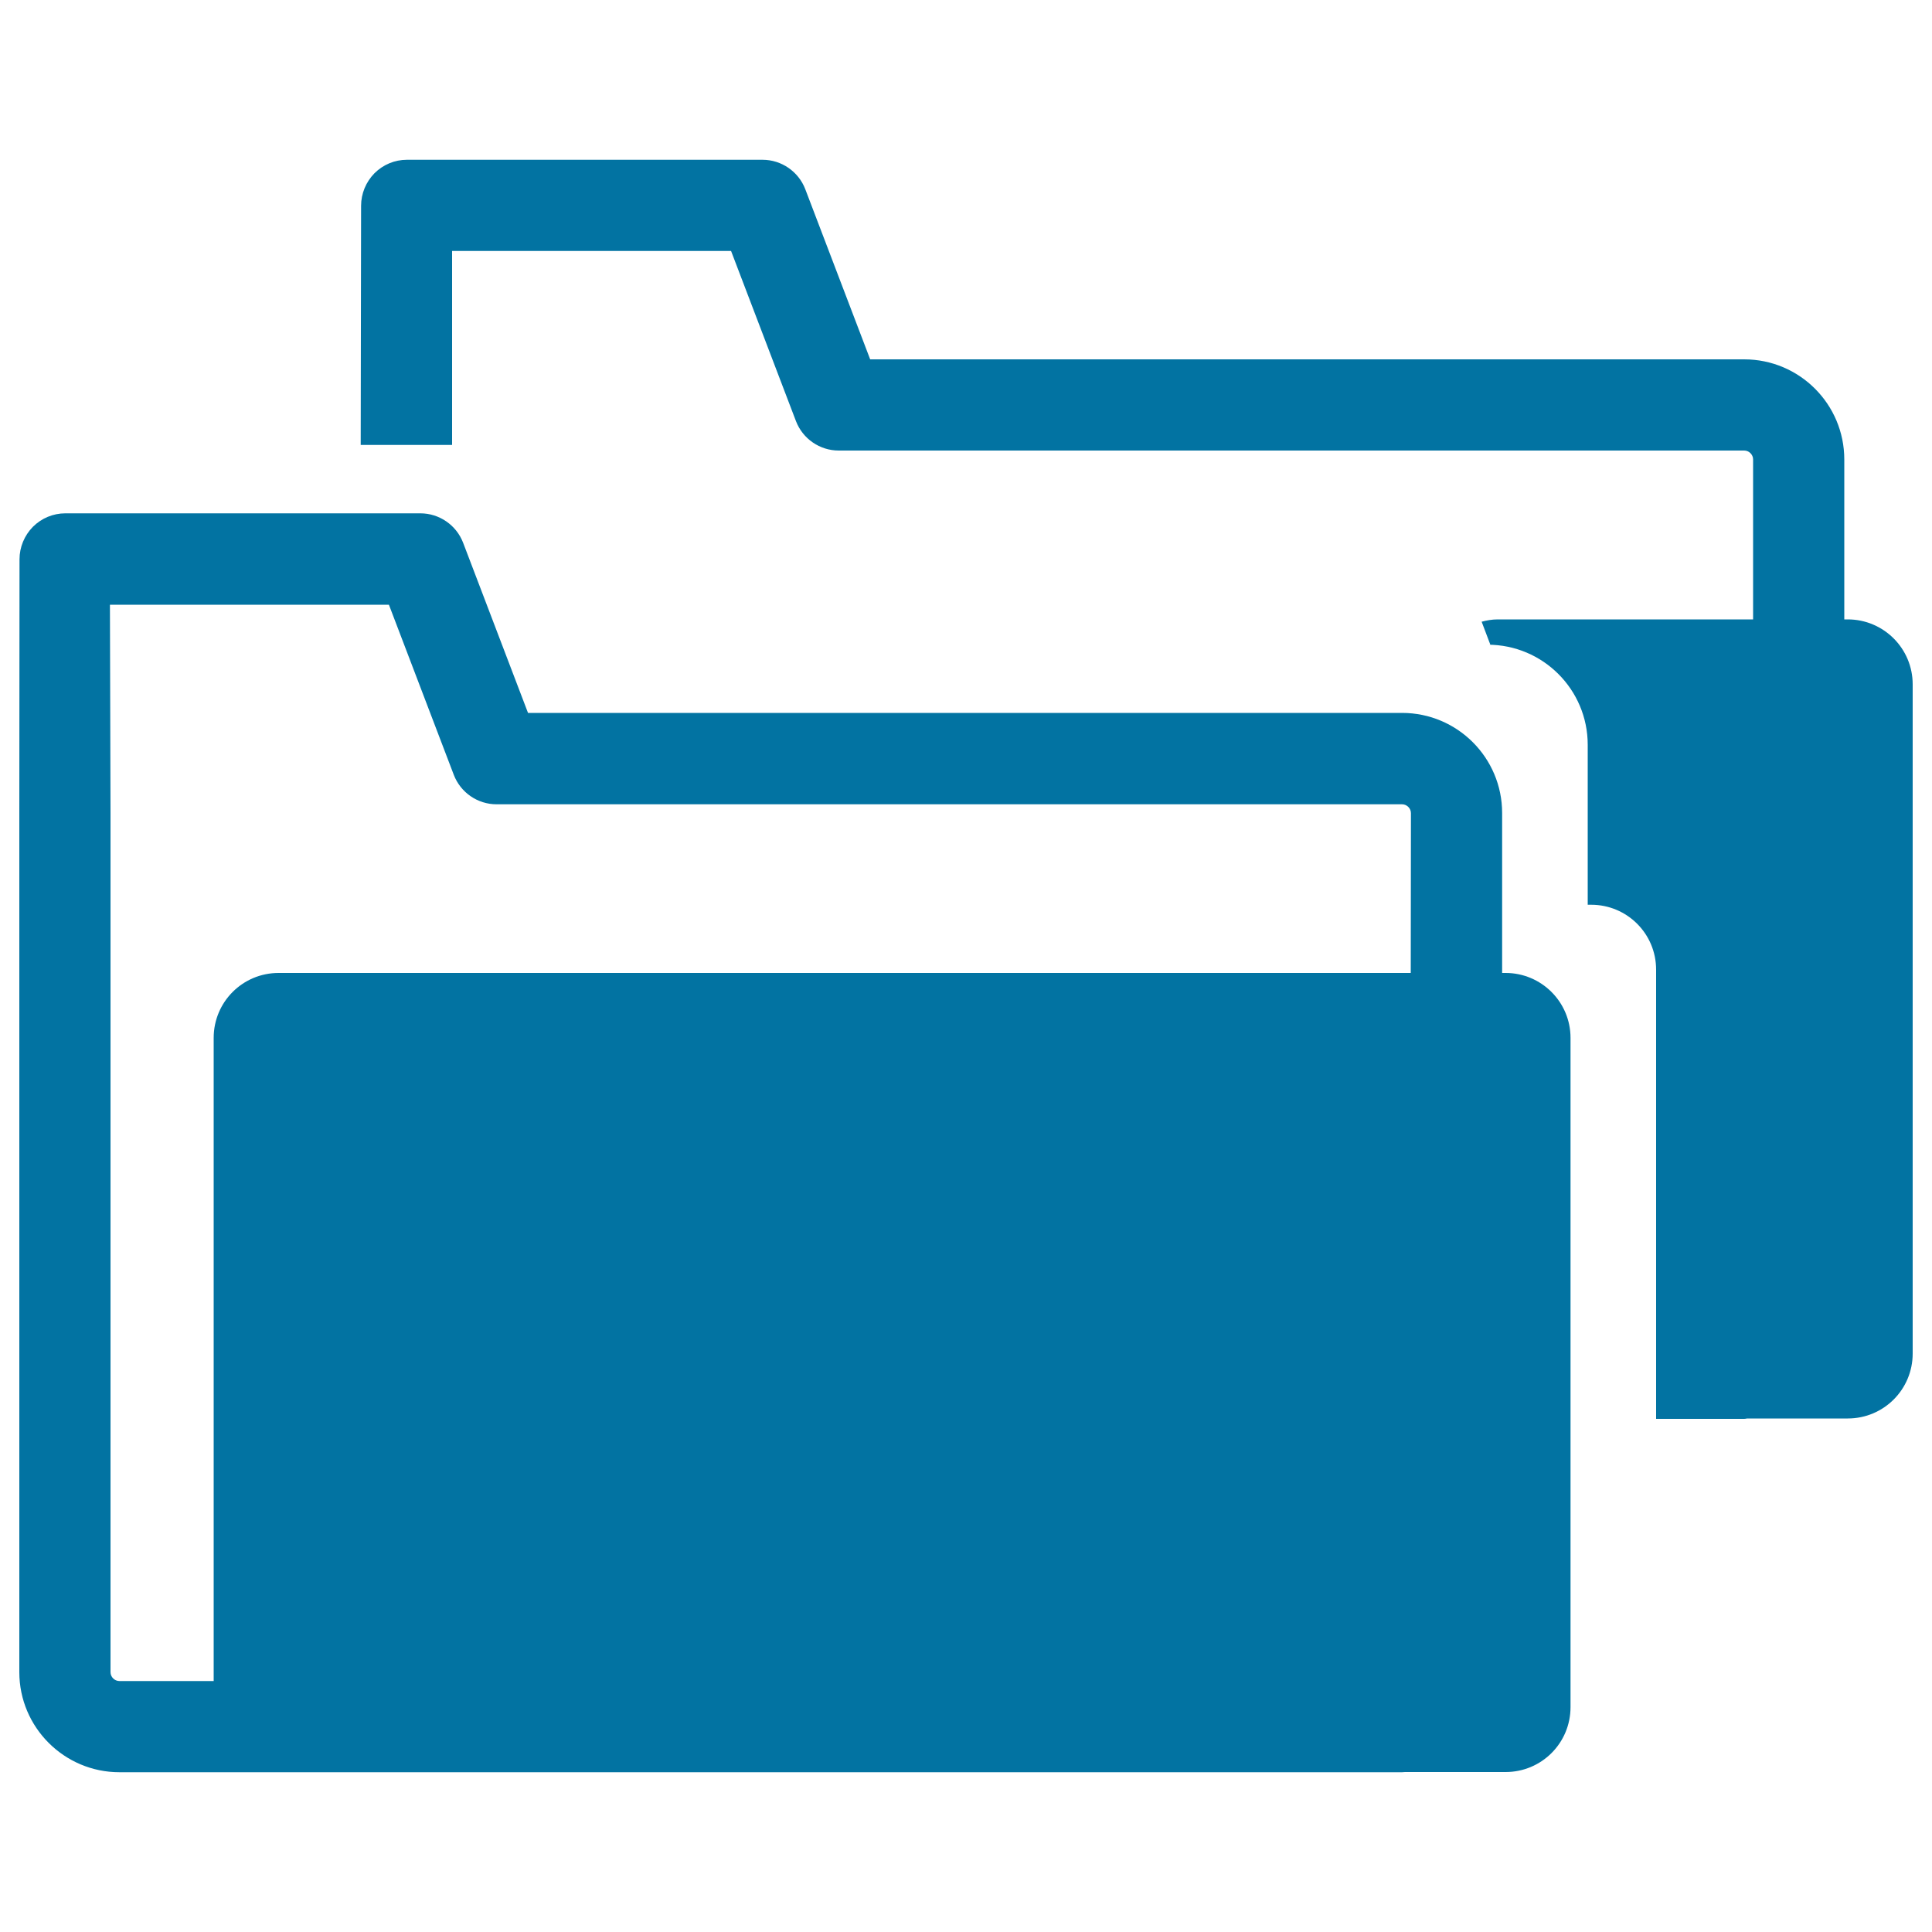 <svg xmlns="http://www.w3.org/2000/svg" viewBox="0 0 1000 1000" style="fill:#0273a2">
<title>Folders With Information SVG icon</title>
<g><g><path d="M956.4,320.6h-1.8v-82.8c0-28.6-23.2-51.8-51.8-51.8H450.4l-33.6-88.1c-3.5-9.1-12.3-15.2-22.1-15.2H210.6c-6.3,0-12.3,2.5-16.8,7c-4.4,4.5-6.9,10.5-6.9,16.8l-0.2,123.8H234l0-100.4h144.4L412,218c3.5,9.1,12.3,15.2,22.1,15.2h468.7c2.5,0,4.6,2.1,4.6,4.6v82.8H775.2c-2.9,0-5.7,0.5-8.3,1.2l4.5,11.9h-1.4c28.6,0,51.8,23.2,51.8,51.8v82.8h1.8c18.6,0,33.6,15,33.6,33.6v232.5h45.6c0.5,0,1-0.1,1.5-0.2h52.1c18.6,0,33.6-15,33.6-33.6V354.2C990,335.6,974.9,320.6,956.4,320.6z"/><path d="M779.3,503.6h-1.8v-82.8c0-28.6-23.2-51.8-51.8-51.8H273.3l-33.6-88.1c-3.5-9.1-12.3-15.2-22.1-15.2H33.8c-6.3,0-12.3,2.5-16.8,7c-4.4,4.5-6.9,10.5-6.9,16.8L10,420.8v444.7c0,28.6,23.3,51.8,51.8,51.8h663.9c0.5,0,1-0.1,1.5-0.1h52.1c18.6,0,33.6-15,33.6-33.6V537.2C812.9,518.6,797.8,503.6,779.3,503.6z M730.2,503.6h-586c-18.6,0-33.6,15-33.6,33.6v332.9H61.8c-2.5,0-4.6-2.1-4.6-4.6V420.7l-0.3-107.7h144.4l33.6,88.1c3.5,9.1,12.3,15.2,22.1,15.2h468.7c2.5,0,4.6,2.1,4.6,4.6L730.2,503.6L730.2,503.6z"/></g></g>
</svg>
